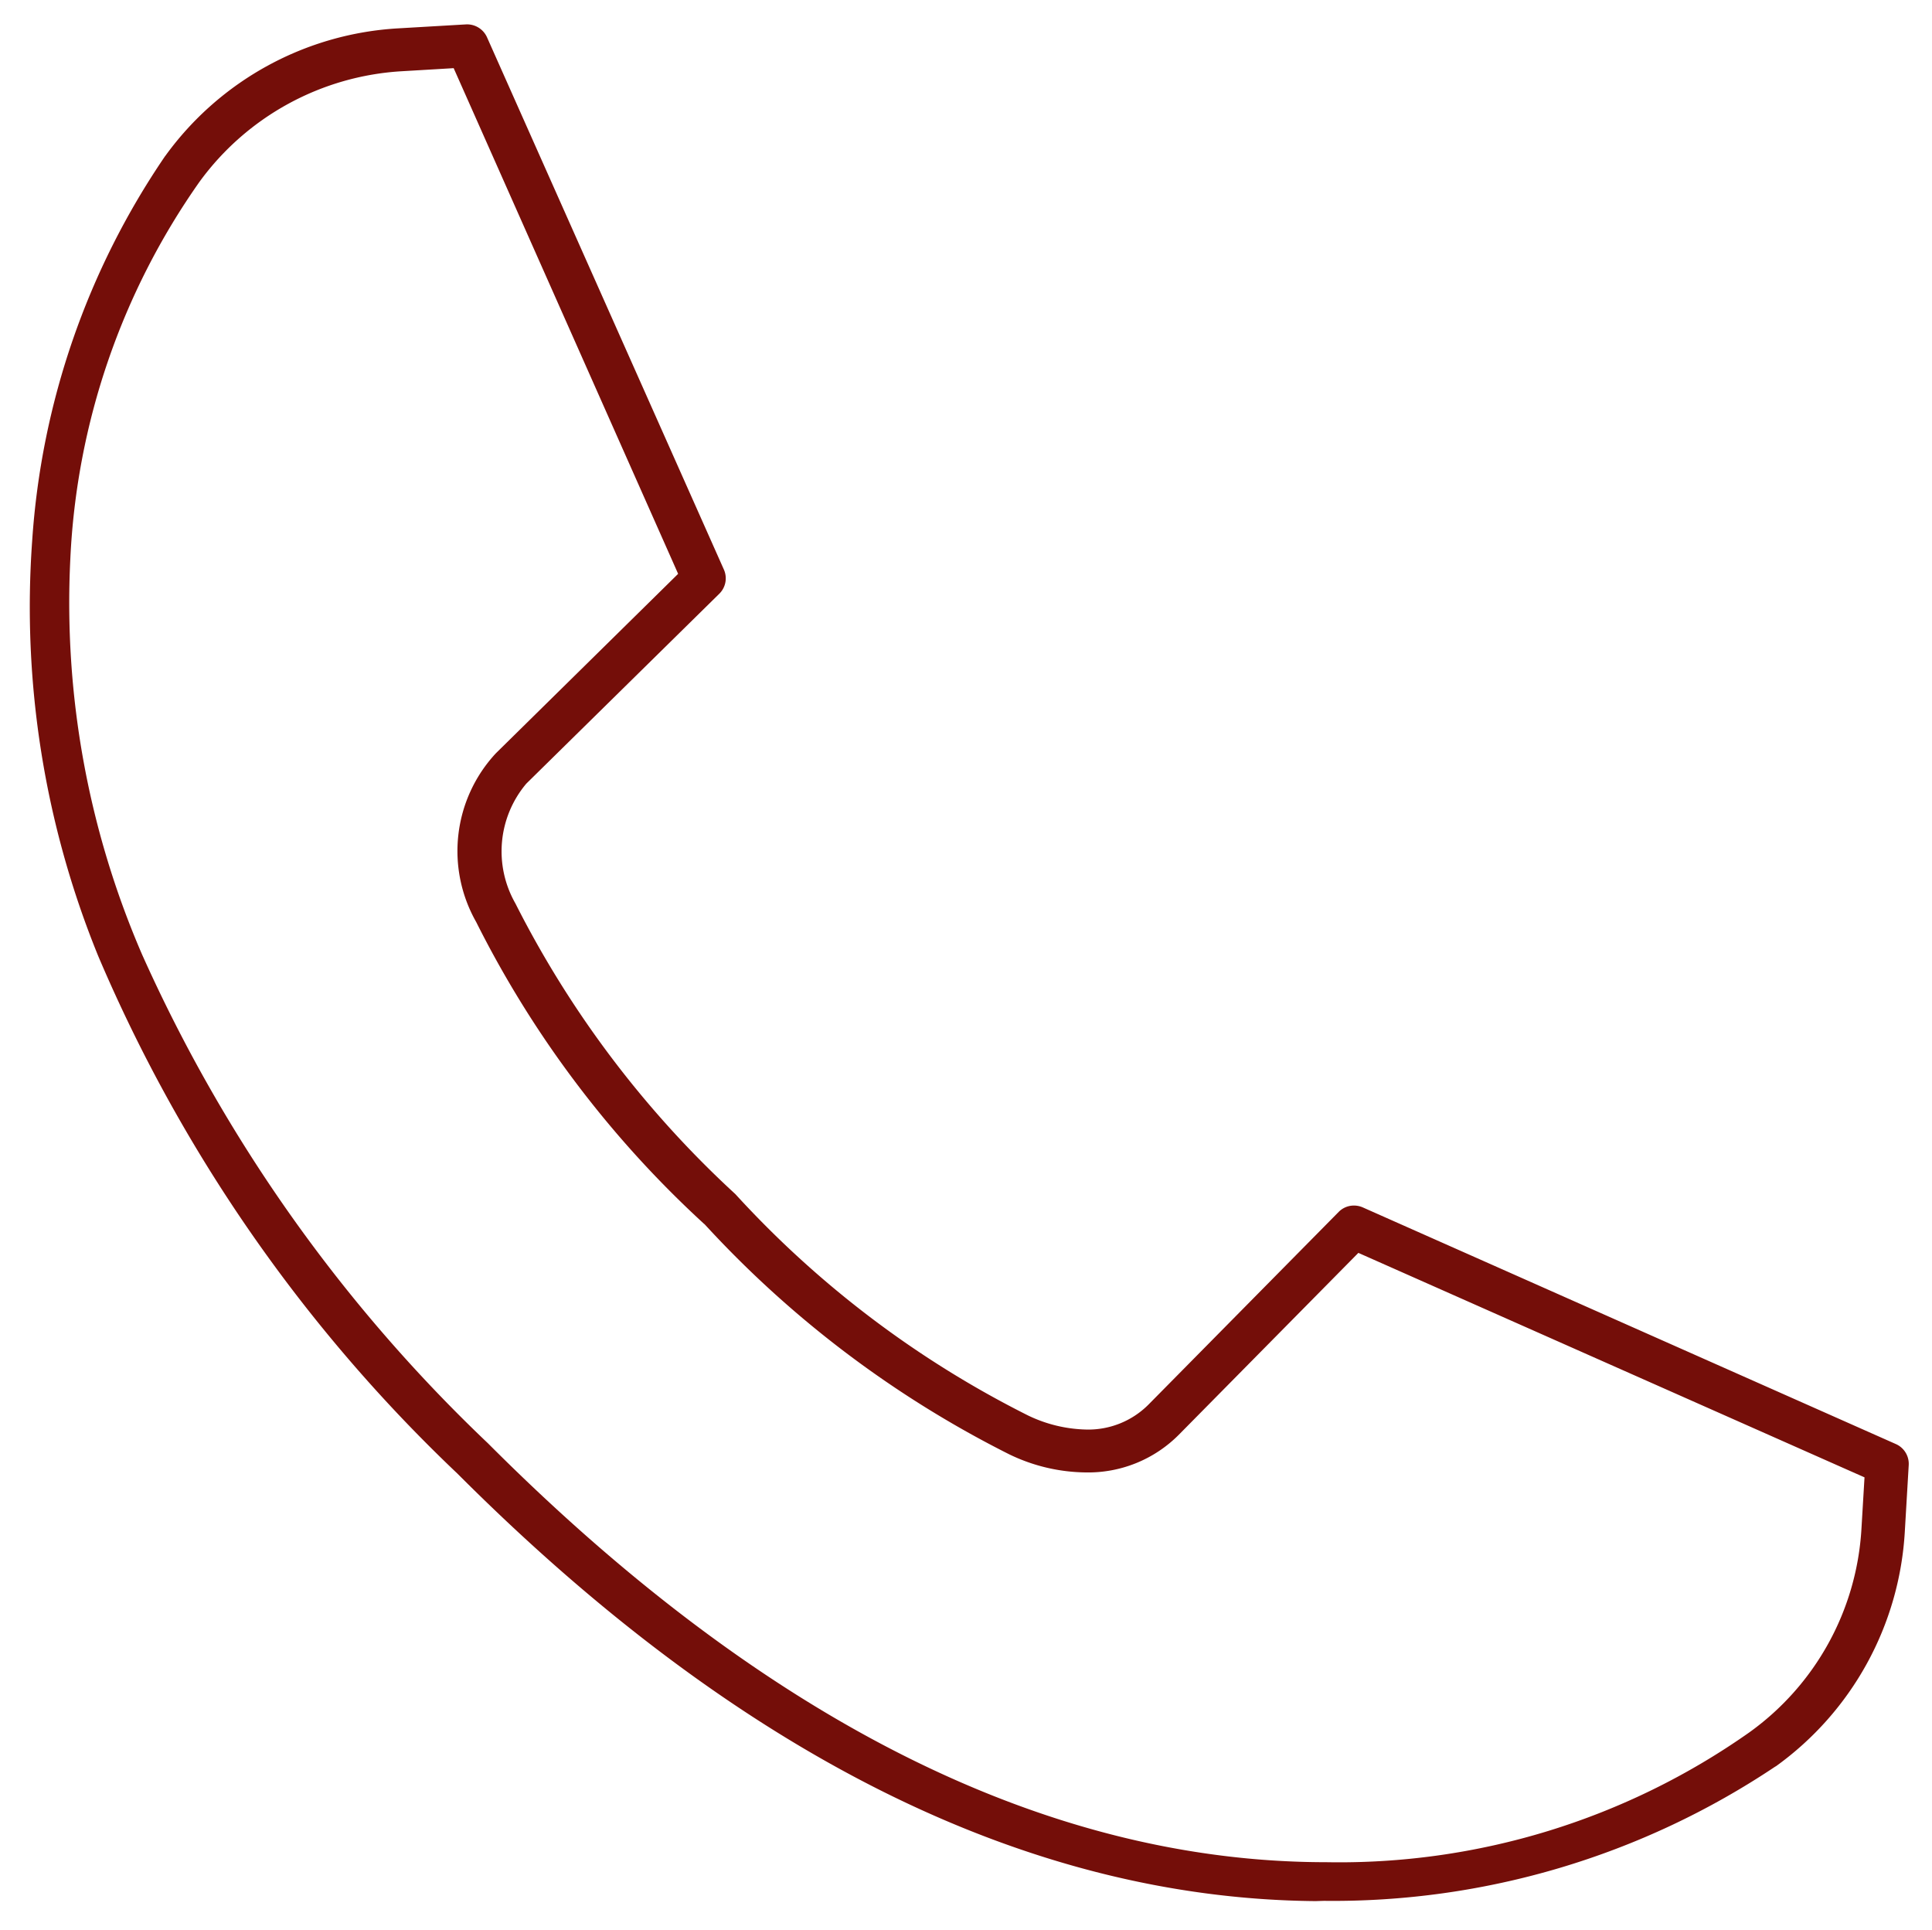 <svg xmlns="http://www.w3.org/2000/svg" xmlns:xlink="http://www.w3.org/1999/xlink" width="53.046" height="52.985" viewBox="0 0 53.046 52.985">
  <defs>
    <clipPath id="clip-path">
      <rect id="Rectangle_8109" data-name="Rectangle 8109" width="53.046" height="52.985" transform="translate(0 0)" fill="#740e09"/>
    </clipPath>
  </defs>
  <g id="Group_9221" data-name="Group 9221" transform="translate(0 0.001)">
    <g id="Group_9220" data-name="Group 9220" transform="translate(0 -0.001)" clip-path="url(#clip-path)">
      <path id="Path_25125" data-name="Path 25125" d="M14.487,2.048a.6.6,0,0,1,.552.351l6.506,14.617a.593.593,0,0,1-.126.662l-5.3,5.214a2.883,2.883,0,0,0-.3,3.286,27.973,27.973,0,0,0,6.04,7.981,27.669,27.669,0,0,0,8.04,6.079,3.865,3.865,0,0,0,1.6.385,2.334,2.334,0,0,0,1.7-.682l5.224-5.291a.584.584,0,0,1,.421-.176.6.6,0,0,1,.241.05l14.644,6.5a.594.594,0,0,1,.347.572l-.108,1.837a8.537,8.537,0,0,1-3.535,6.431l-.01.007-.005,0a21.83,21.83,0,0,1-12.4,3.69l-.228.007C29.865,53.5,21.94,49.553,14.231,41.835A42.505,42.505,0,0,1,4.368,27.63,25.369,25.369,0,0,1,2.553,16.217,21.227,21.227,0,0,1,6.2,5.668l.009-.011.009-.012a8.491,8.491,0,0,1,6.406-3.489l1.835-.107ZM7.148,6.368A19.536,19.536,0,0,0,3.6,16.72,24.309,24.309,0,0,0,5.569,27.58,42.393,42.393,0,0,0,15.066,41c7.615,7.628,15.359,11.5,23.017,11.5A19.552,19.552,0,0,0,49.7,48.936a7.405,7.405,0,0,0,3.077-5.573l.058-.976.027-.452-.414-.183L39.378,35.956l-.413-.183-.317.321-4.618,4.677A3.509,3.509,0,0,1,31.476,41.8a4.925,4.925,0,0,1-2.091-.494A29.011,29.011,0,0,1,21.027,35l-.014-.015L21,34.976a28.641,28.641,0,0,1-6.257-8.287,3.942,3.942,0,0,1,.539-4.629l4.684-4.611.322-.317-.183-.413L14.309,3.664l-.184-.414-.452.027-.979.058A7.409,7.409,0,0,0,7.148,6.368" transform="translate(-1.669 -1.379)" fill="#740e09"/>
    </g>
  </g>
</svg>
